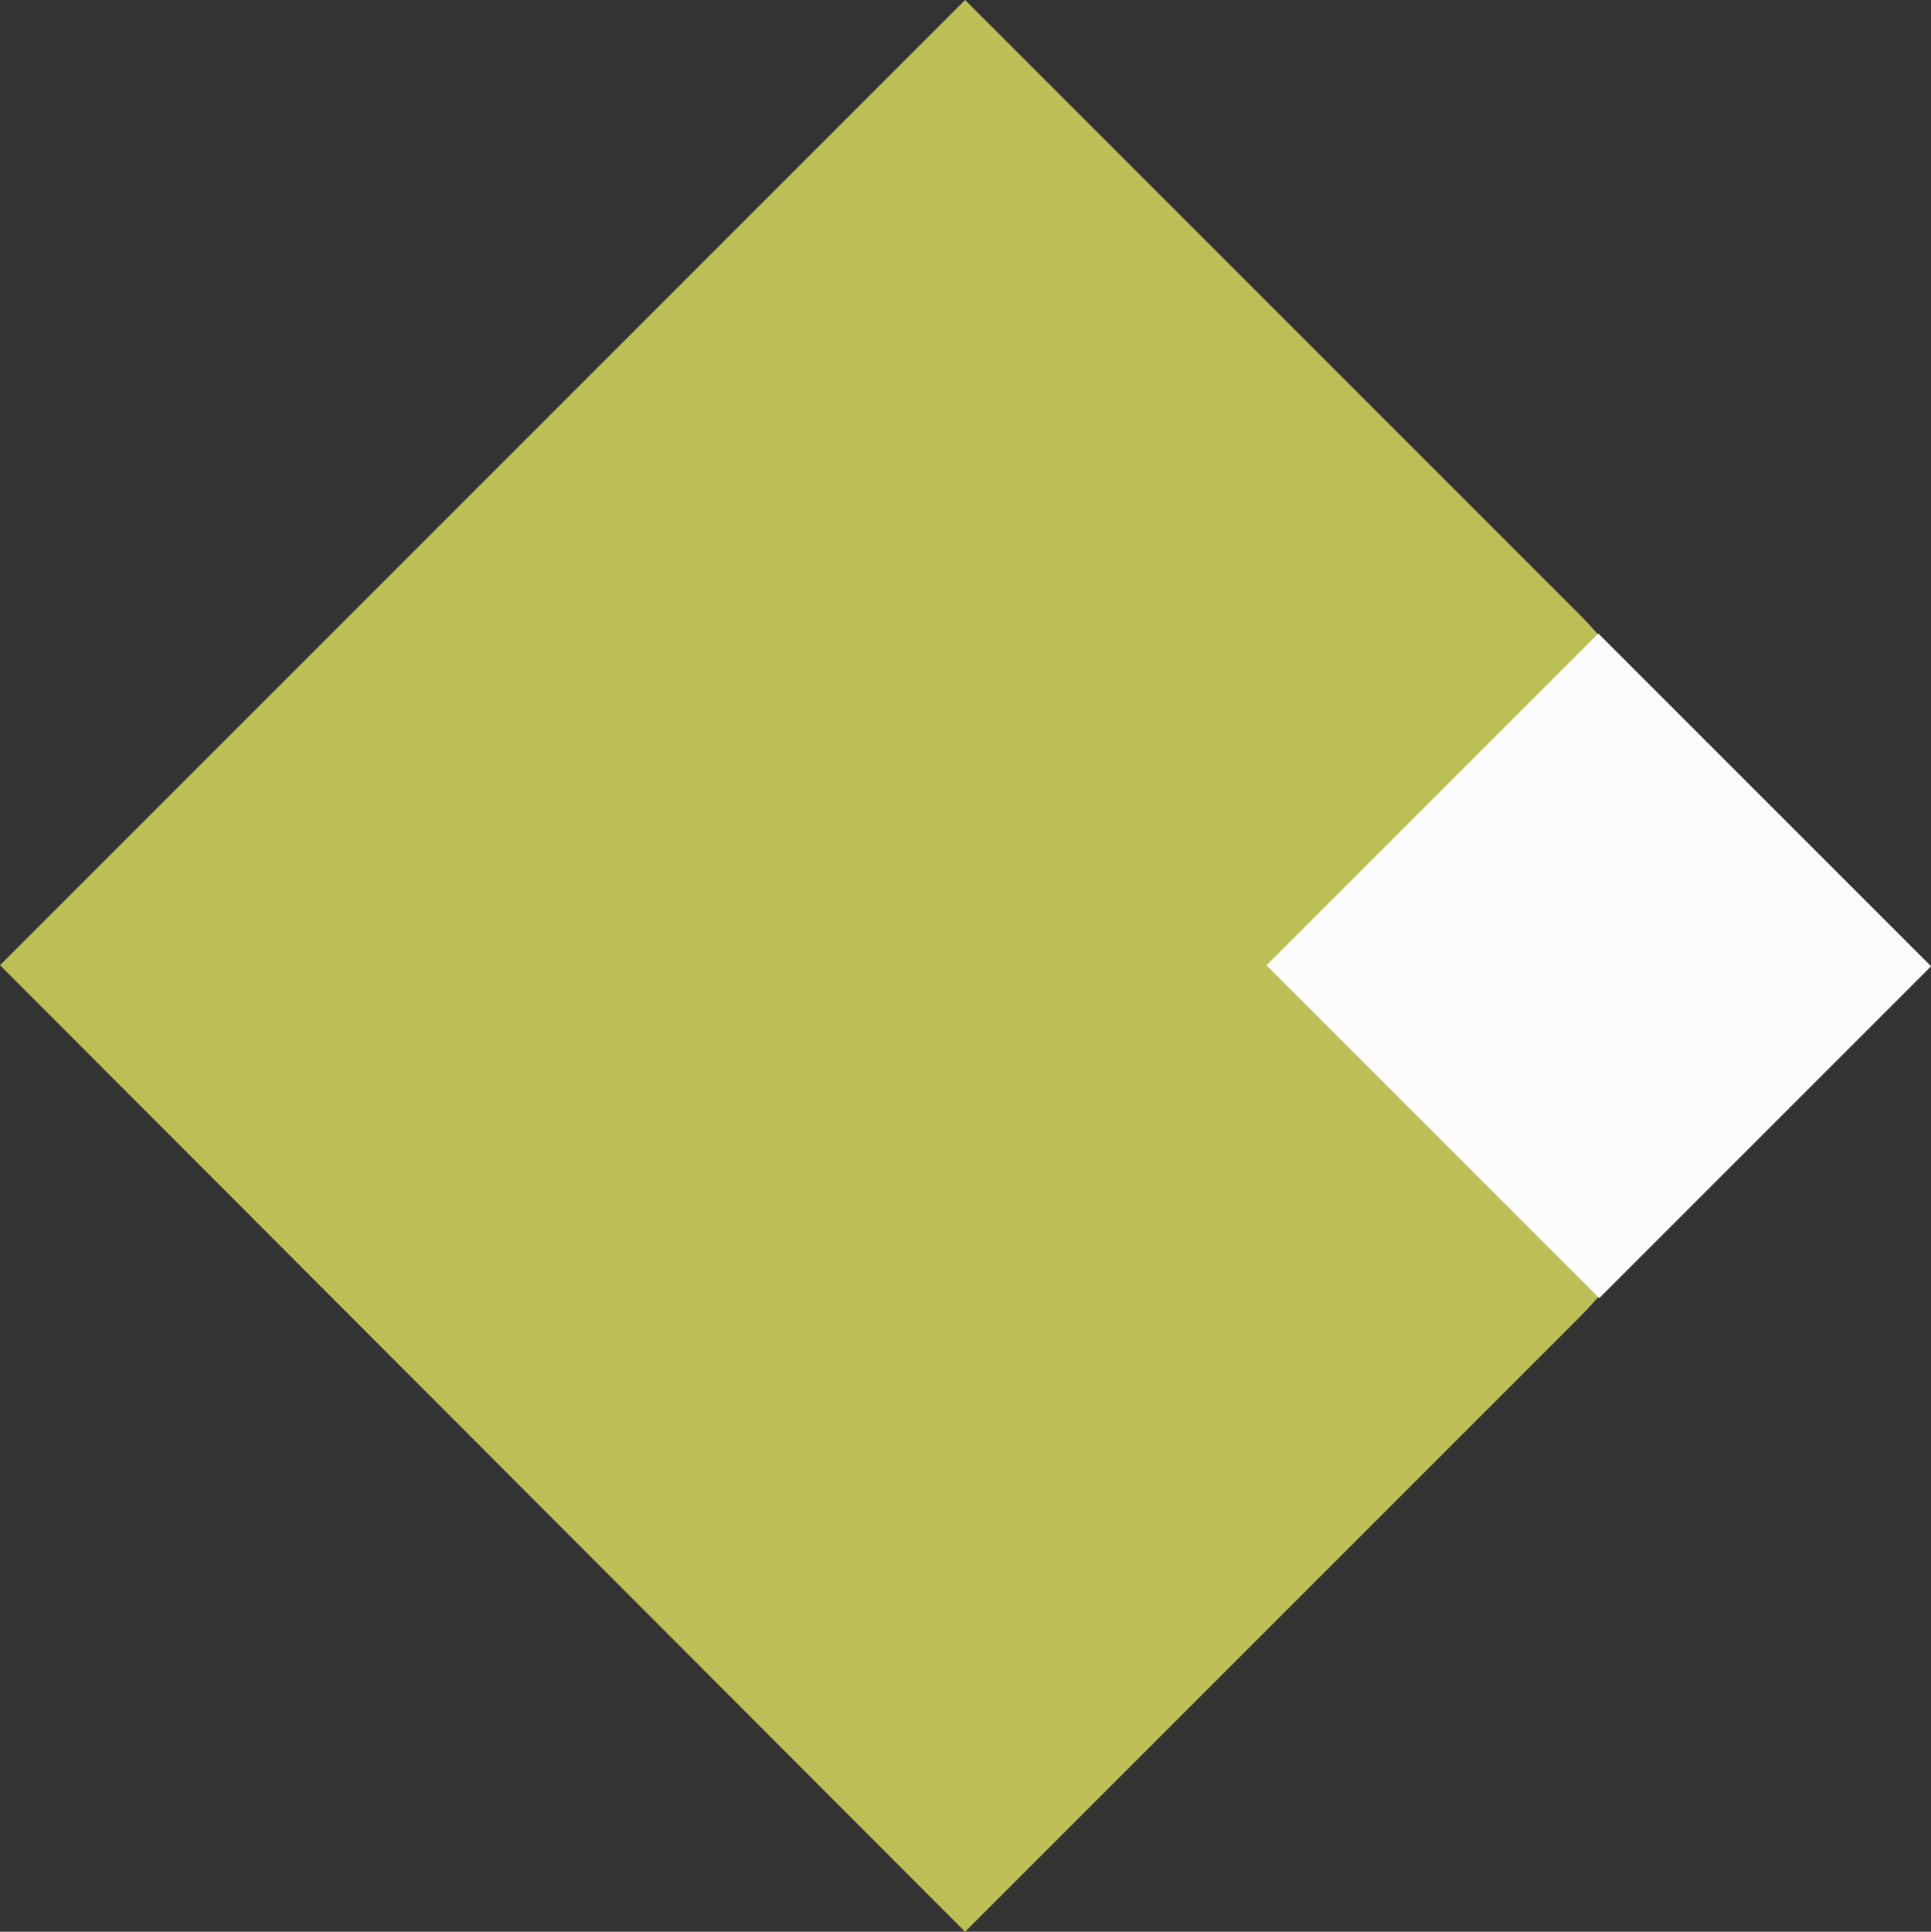 <?xml version="1.0" encoding="UTF-8"?>
<svg xmlns="http://www.w3.org/2000/svg" id="Layer_1" data-name="Layer 1" viewBox="0 0 145.66 145.7" width="145.66" height="145.7" x="0" y="0"><rect x="0" y="0" width="145.66" height="145.7" fill="#333333" stroke="none"/><defs><style>.cls-1{fill:#bcbf56;}.cls-2{fill:#fcfcfc;}</style></defs><title>arriw_events_arrow20</title><g id="Layer_2" data-name="Layer 2"><g id="Layer_1-2" data-name="Layer 1-2"><path class="cls-1" d="M72.8,145.7,0,72.8H0L72.8,0h0l46.1,46.1a37.78,37.78,0,0,1,0,53.5h0L72.8,145.7Z"/><rect class="cls-2" x="102.9" y="55.1" width="35.4" height="35.5" transform="translate(-16.19 106.61) rotate(-45)"/></g></g></svg>
